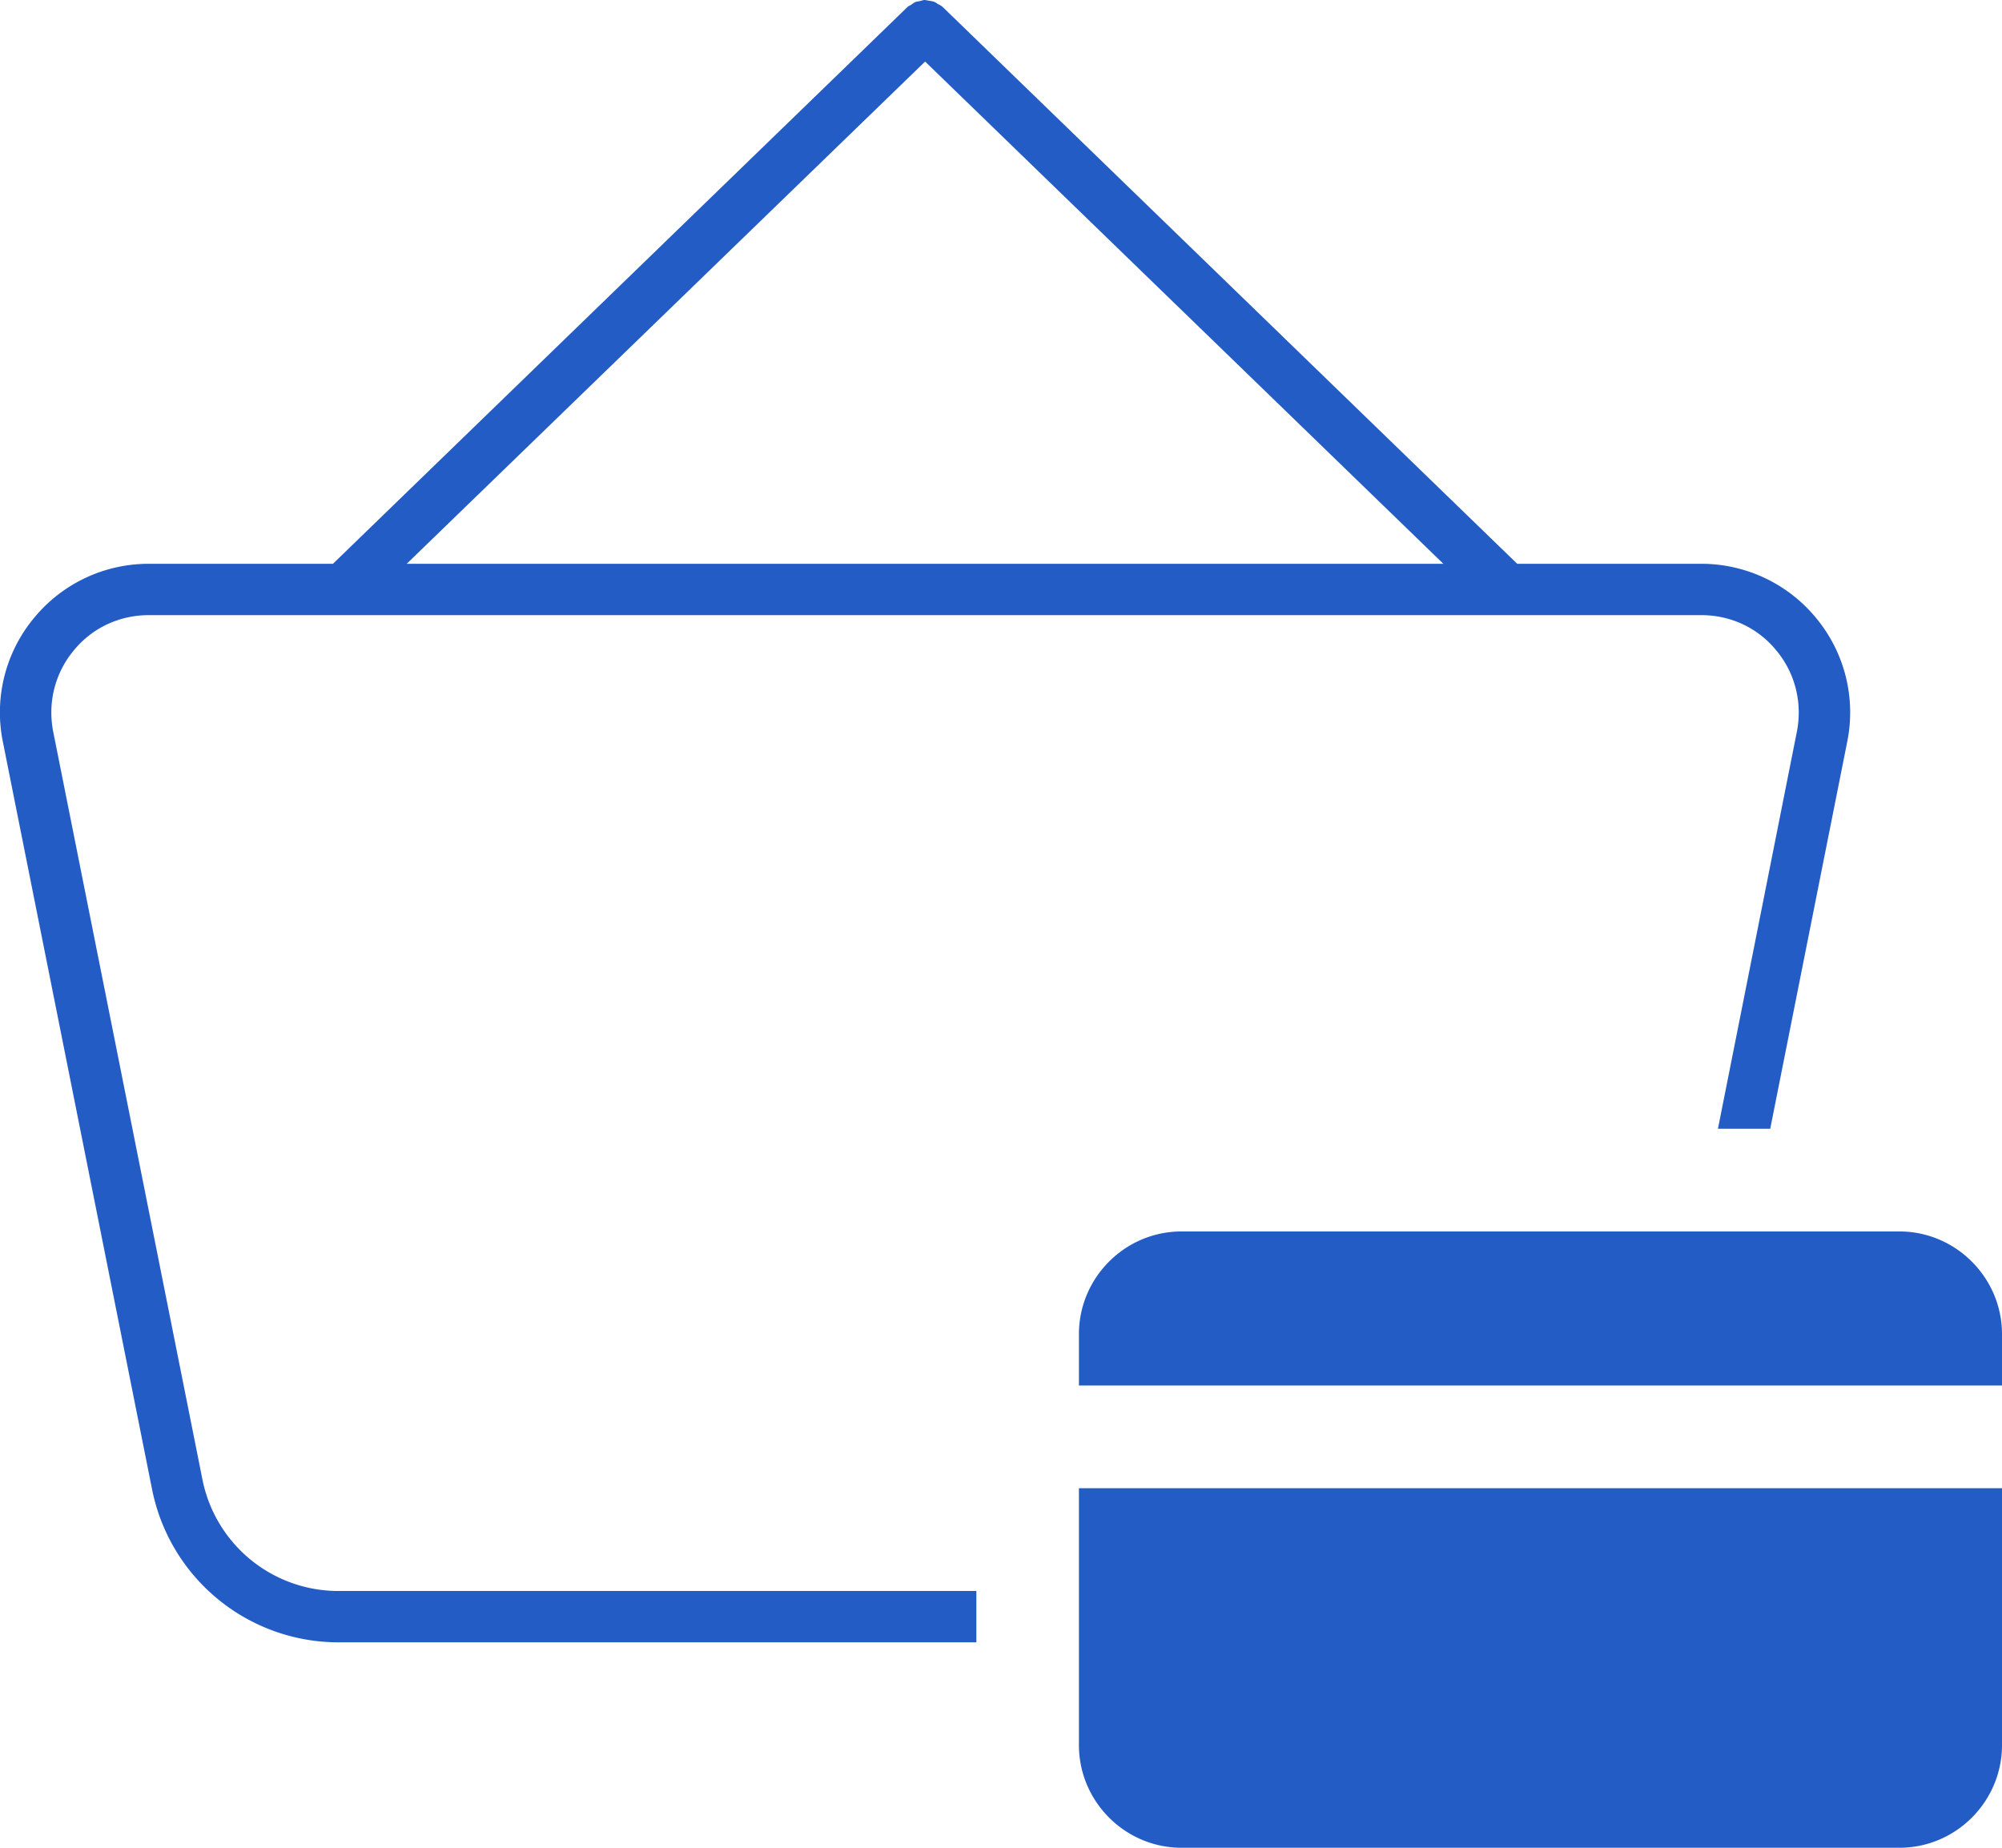 <svg xmlns="http://www.w3.org/2000/svg" width="26" height="24" fill="none"><path fill="#245CC5" d="M12.008 0c-.021 0-.041.01-.062.014-.019.004-.038.005-.056.012-.021.009-.04.024-.059.037-.016.01-.034.017-.049.03l-.008.009-7.45 7.221H1.93c-.58 0-1.126.26-1.492.708a1.92 1.92 0 0 0-.4 1.608l1.938 9.711a2.47 2.47 0 0 0 2.419 1.982h8.285v-.667H4.395a1.8 1.8 0 0 1-1.766-1.448L.691 9.504c-.073-.373.02-.754.26-1.047.24-.3.599-.467.979-.467h20.168c.38 0 .738.167.978.467.24.293.333.674.26 1.047l-1.025 5.157h.679l.999-5.022a1.92 1.92 0 0 0-.4-1.608 1.928 1.928 0 0 0-1.491-.708h-2.394L12.245.093c-.021-.02-.048-.032-.073-.046-.01-.006-.02-.016-.032-.02-.025-.011-.05-.014-.077-.018-.017-.002-.033-.008-.05-.008L12.009 0Zm.006.799 6.731 6.524H5.282L12.014.8Zm3.33 15.196c-.733 0-1.332.6-1.332 1.334v.667H26v-.667c0-.733-.6-1.334-1.332-1.334h-9.324Zm-1.332 3.336v3.335c0 .734.6 1.334 1.332 1.334h9.324c.733 0 1.332-.6 1.332-1.334V19.33H14.012Z"/></svg>